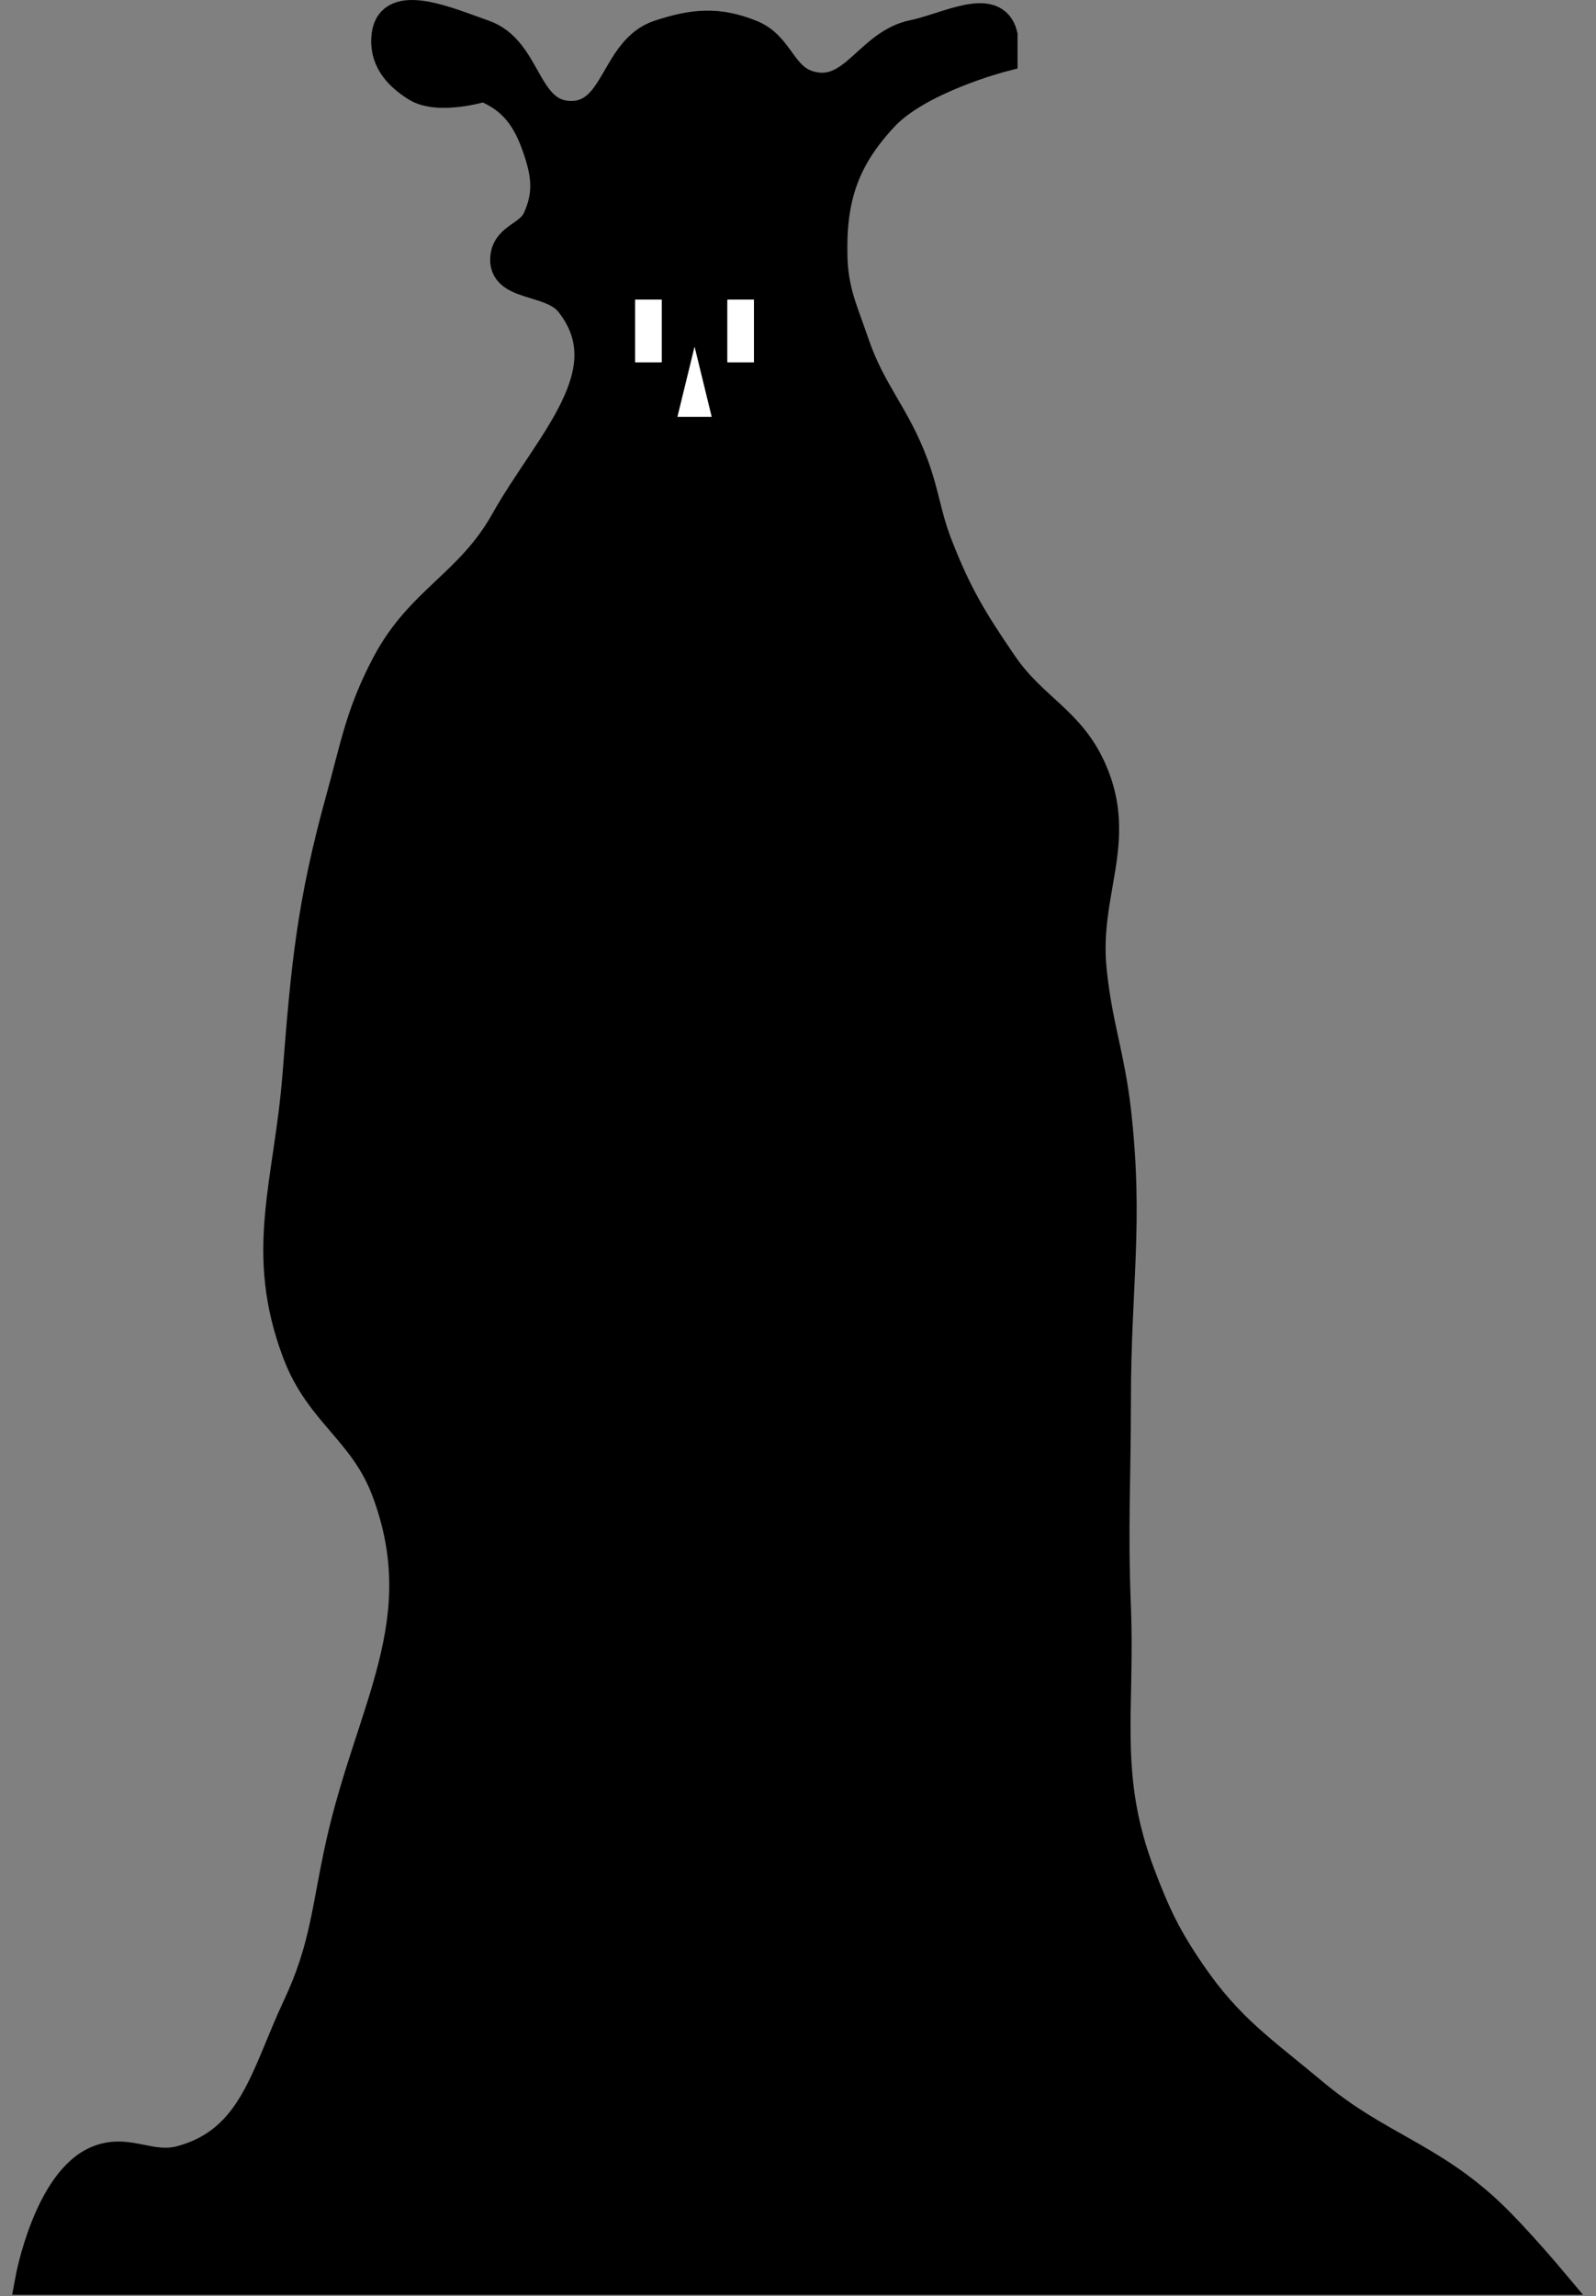 <svg width="105" height="151" viewBox="0 0 105 151" fill="none" xmlns="http://www.w3.org/2000/svg">
<rect x="0" y="0" width="105" height="151" fill="#808080" stroke="none"/>
<path d="M25.446 2.309C25.757 -0.169 29.484 1.482 31.84 2.309C34.711 3.317 34.482 7.591 37.524 7.638C40.617 7.685 40.446 3.273 43.385 2.309C45.627 1.574 47.239 1.423 49.425 2.309C51.293 3.067 51.378 5.187 53.332 5.684C56.188 6.409 57.195 2.901 60.082 2.309C62.324 1.849 65.404 0.084 65.943 2.309V3.73C65.943 3.73 60.459 5.146 58.128 7.638C55.504 10.442 54.658 13.035 54.753 16.874C54.81 19.161 55.437 20.392 56.174 22.558C57.294 25.847 58.877 27.292 60.082 30.55C60.835 32.588 60.892 33.855 61.68 35.879C62.942 39.119 63.981 40.825 65.943 43.694C67.944 46.62 70.366 47.383 71.805 50.622C73.889 55.312 71.292 58.658 71.805 63.765C72.17 67.408 72.984 69.365 73.403 73.002C74.254 80.375 73.403 84.585 73.403 92.007C73.403 97.348 73.192 100.347 73.403 105.684C73.676 112.574 72.56 116.82 75.002 123.268C76.024 125.966 76.742 127.463 78.376 129.84C80.85 133.437 83.021 134.854 86.369 137.655C90.619 141.211 94.085 141.822 98.092 145.648C99.726 147.208 102 149.911 102 149.911H2C2 149.911 3.191 143.424 6.441 142.096C8.431 141.282 9.873 142.666 11.947 142.096C16.722 140.784 17.476 136.453 19.584 131.971C21.418 128.074 21.492 125.519 22.426 121.314C24.413 112.369 28.653 106.63 25.446 98.046C23.971 94.099 21.081 92.926 19.584 88.987C17.046 82.309 19.03 77.816 19.584 70.693C20.14 63.553 20.519 59.478 22.426 52.575C23.402 49.044 23.735 46.934 25.446 43.694C27.677 39.469 30.923 38.447 33.261 34.281C36.129 29.17 41.147 24.499 37.524 19.893C36.263 18.29 33.01 18.898 33.261 16.874C33.419 15.604 34.874 15.556 35.392 14.387C36.123 12.738 35.974 11.476 35.392 9.769C34.711 7.768 33.801 6.473 31.84 5.684C31.84 5.684 28.869 6.605 27.4 5.684C26.11 4.874 25.256 3.82 25.446 2.309Z" fill="black" stroke="black" stroke-width="2"/>
<rect x="47.865" y="19.716" width="1.737" height="4.105" fill="white"/>
<rect x="47.865" y="19.716" width="1.737" height="4.105" fill="white"/>
<rect x="47.865" y="19.716" width="1.737" height="4.105" fill="white"/>
<rect x="41.787" y="19.716" width="1.737" height="4.105" fill="white"/>
<rect x="41.787" y="19.716" width="1.737" height="4.105" fill="white"/>
<rect x="41.787" y="19.716" width="1.737" height="4.105" fill="white"/>
<path d="M45.695 22.794L46.823 27.413H44.567L45.695 22.794Z" fill="white"/>
</svg>
